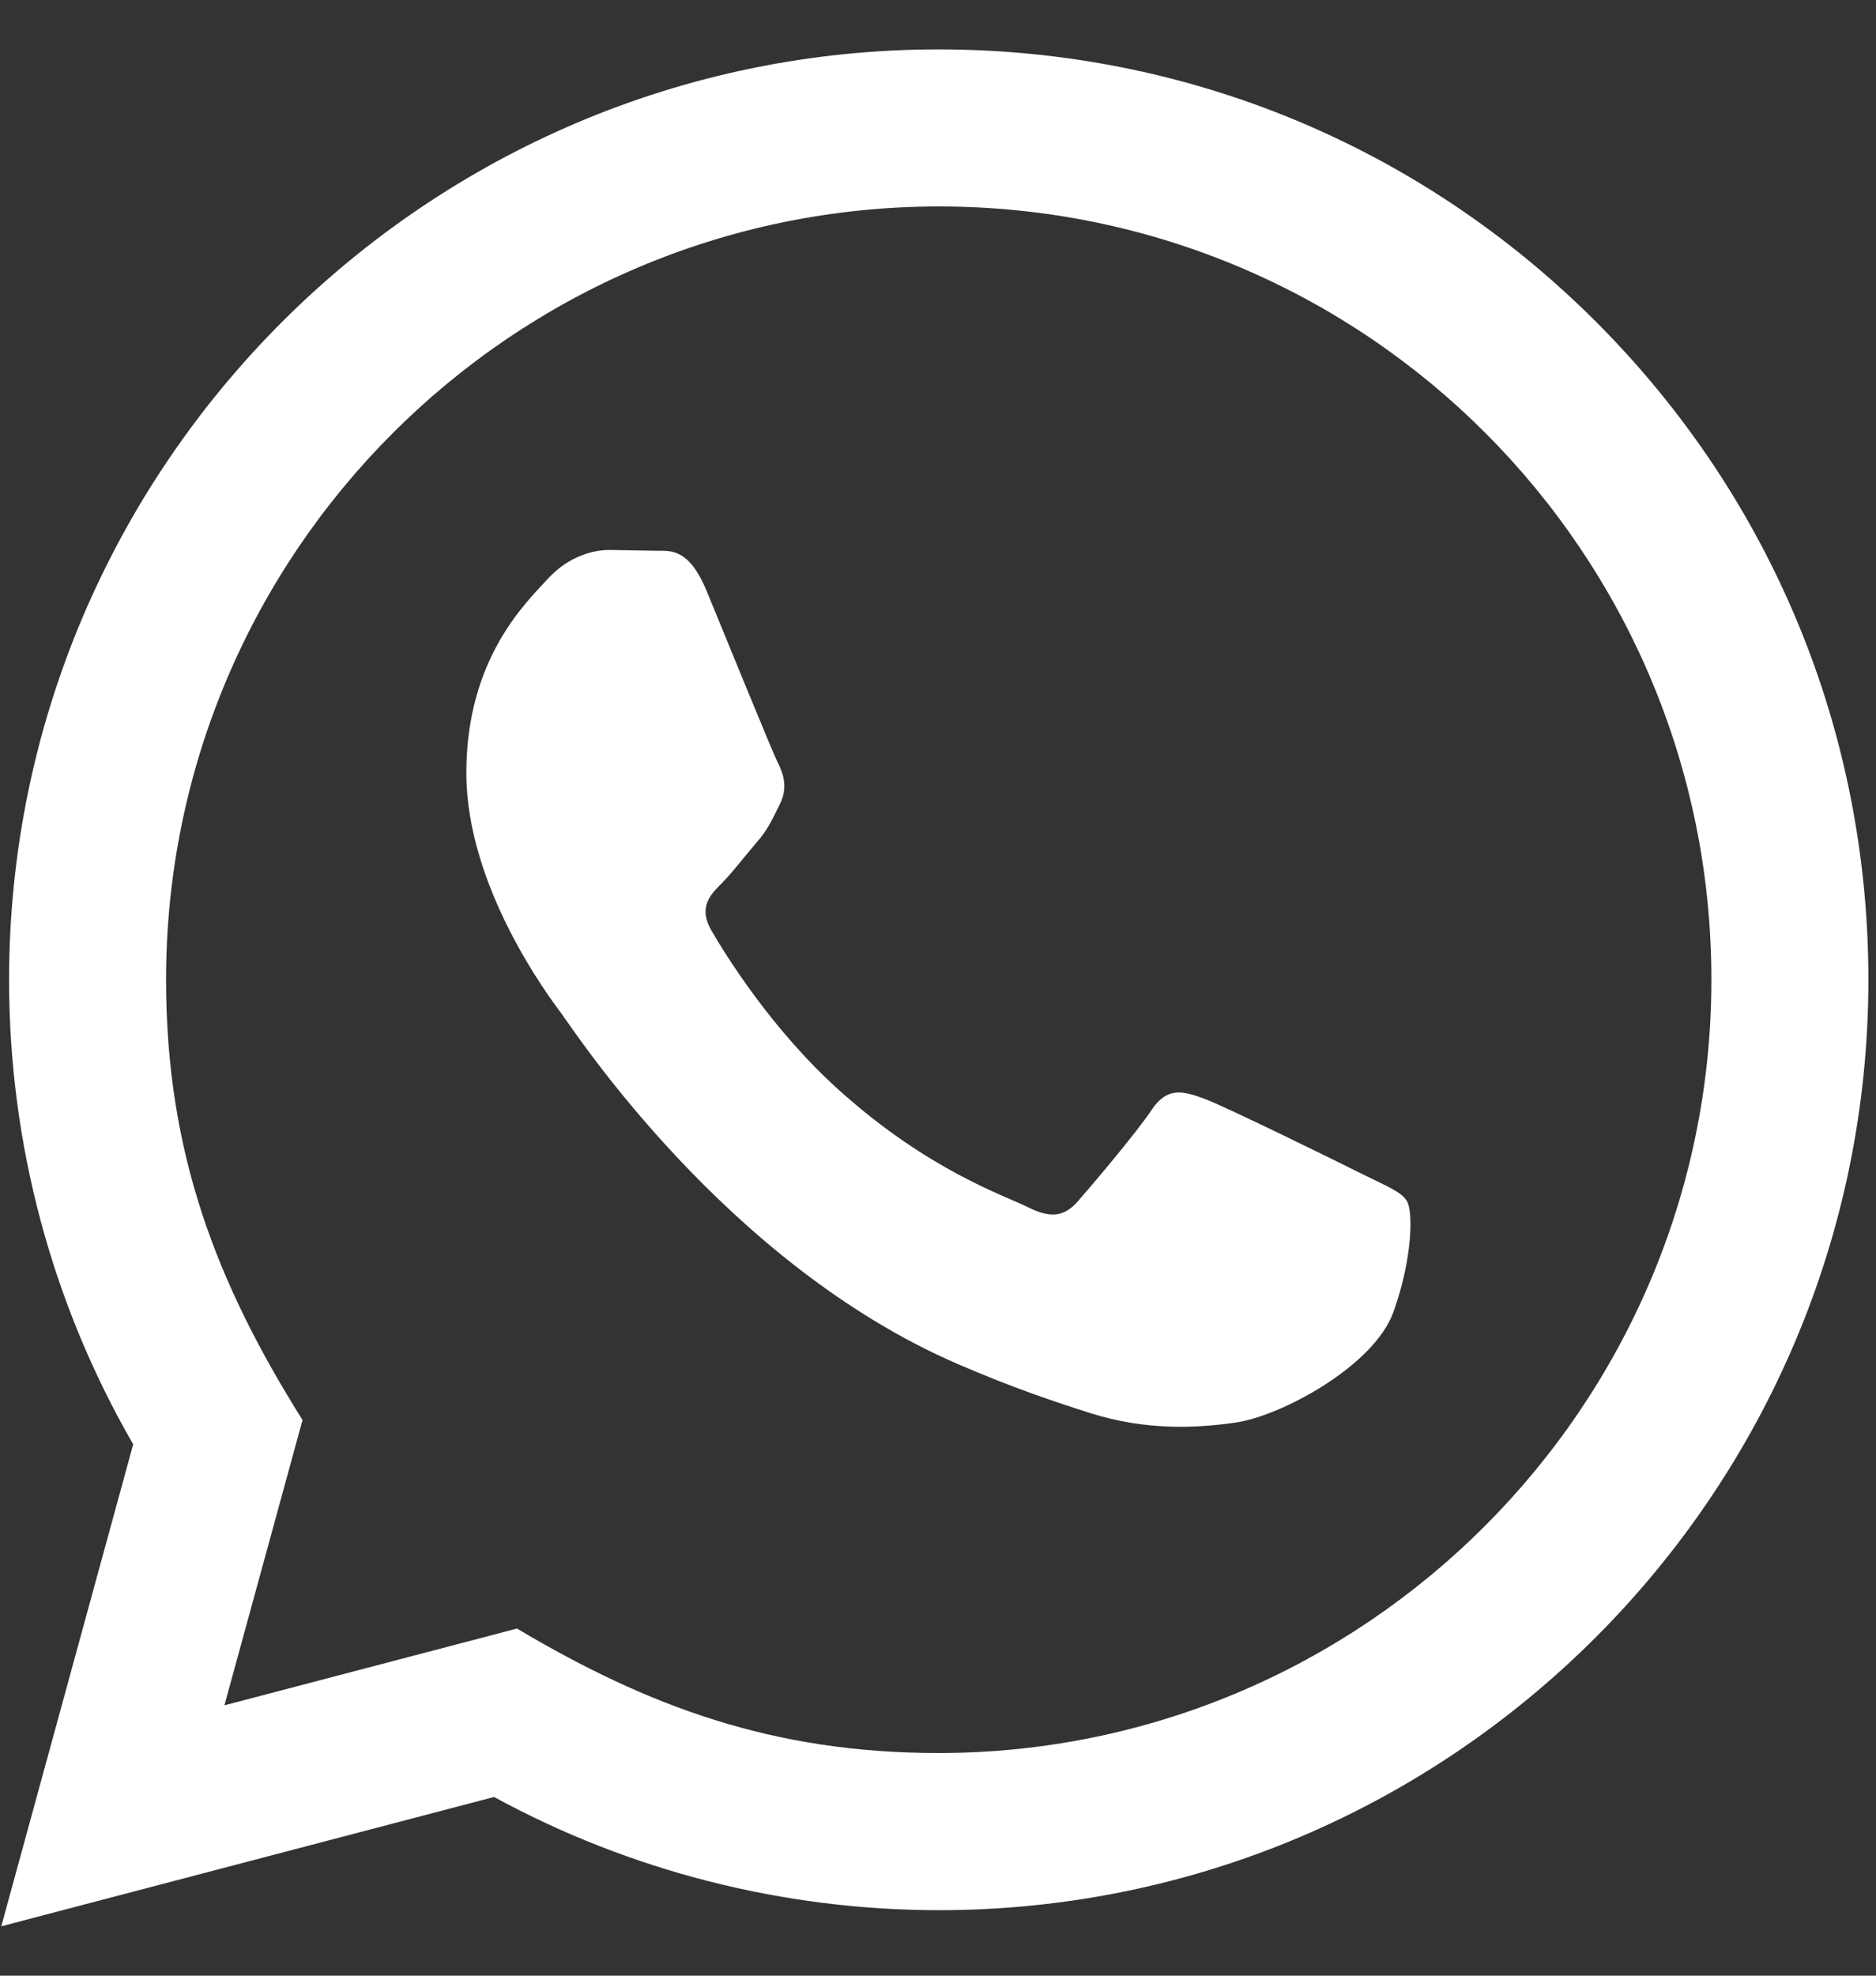 <?xml version="1.0" encoding="UTF-8"?>
<svg width="19px" height="20px" viewBox="0 0 19 20" version="1.1" xmlns="http://www.w3.org/2000/svg" xmlns:xlink="http://www.w3.org/1999/xlink">
    <rect x="0" y="0" width="19" height="20" fill="#333333" stroke="none"/>
    <title>iconmonstr-whatsapp-1</title>
    <g id="Symbols" stroke="none" stroke-width="1" fill="none" fill-rule="evenodd">
        <g id="Share" transform="translate(-50, 0)" fill="#FFFFFF" fill-rule="nonzero">
            <g id="iconmonstr-whatsapp-1" transform="translate(50.013, 0.5)">
                <path d="M0,19 L1.336,14.121 C0.511,12.693 0.078,11.074 0.079,9.414 C0.082,4.224 4.305,0 9.494,0 C12.013,0.001 14.377,0.982 16.155,2.761 C17.932,4.541 18.911,6.907 18.91,9.422 C18.907,14.613 14.684,18.837 9.494,18.837 C7.919,18.836 6.367,18.441 4.991,17.691 L0,19 Z M5.223,15.986 C6.549,16.774 7.816,17.246 9.491,17.246 C13.804,17.246 17.318,13.736 17.32,9.421 C17.322,5.097 13.825,1.591 9.498,1.59 C5.181,1.59 1.67,5.1 1.669,9.415 C1.668,11.176 2.184,12.495 3.051,13.875 L2.26,16.763 L5.223,15.986 Z M14.237,11.66 C14.179,11.562 14.022,11.504 13.786,11.386 C13.551,11.268 12.394,10.699 12.178,10.62 C11.963,10.542 11.806,10.502 11.649,10.738 C11.492,10.973 11.041,11.504 10.904,11.66 C10.767,11.817 10.629,11.837 10.394,11.719 C10.159,11.601 9.4,11.353 8.502,10.551 C7.803,9.928 7.33,9.157 7.193,8.921 C7.056,8.686 7.179,8.559 7.296,8.442 C7.402,8.336 7.531,8.167 7.649,8.029 C7.769,7.893 7.807,7.795 7.887,7.637 C7.965,7.48 7.926,7.343 7.867,7.225 C7.807,7.108 7.337,5.949 7.142,5.478 C6.95,5.02 6.756,5.082 6.612,5.075 L6.161,5.067 C6.004,5.067 5.749,5.125 5.534,5.361 C5.318,5.597 4.71,6.165 4.71,7.324 C4.71,8.482 5.554,9.601 5.671,9.757 C5.789,9.914 7.329,12.291 9.689,13.309 C10.251,13.552 10.689,13.697 11.03,13.805 C11.594,13.984 12.107,13.959 12.512,13.899 C12.964,13.831 13.904,13.329 14.1,12.78 C14.297,12.23 14.297,11.759 14.237,11.66 L14.237,11.66 Z" id="Shape"></path>
            </g>
        </g>
    </g>
</svg>